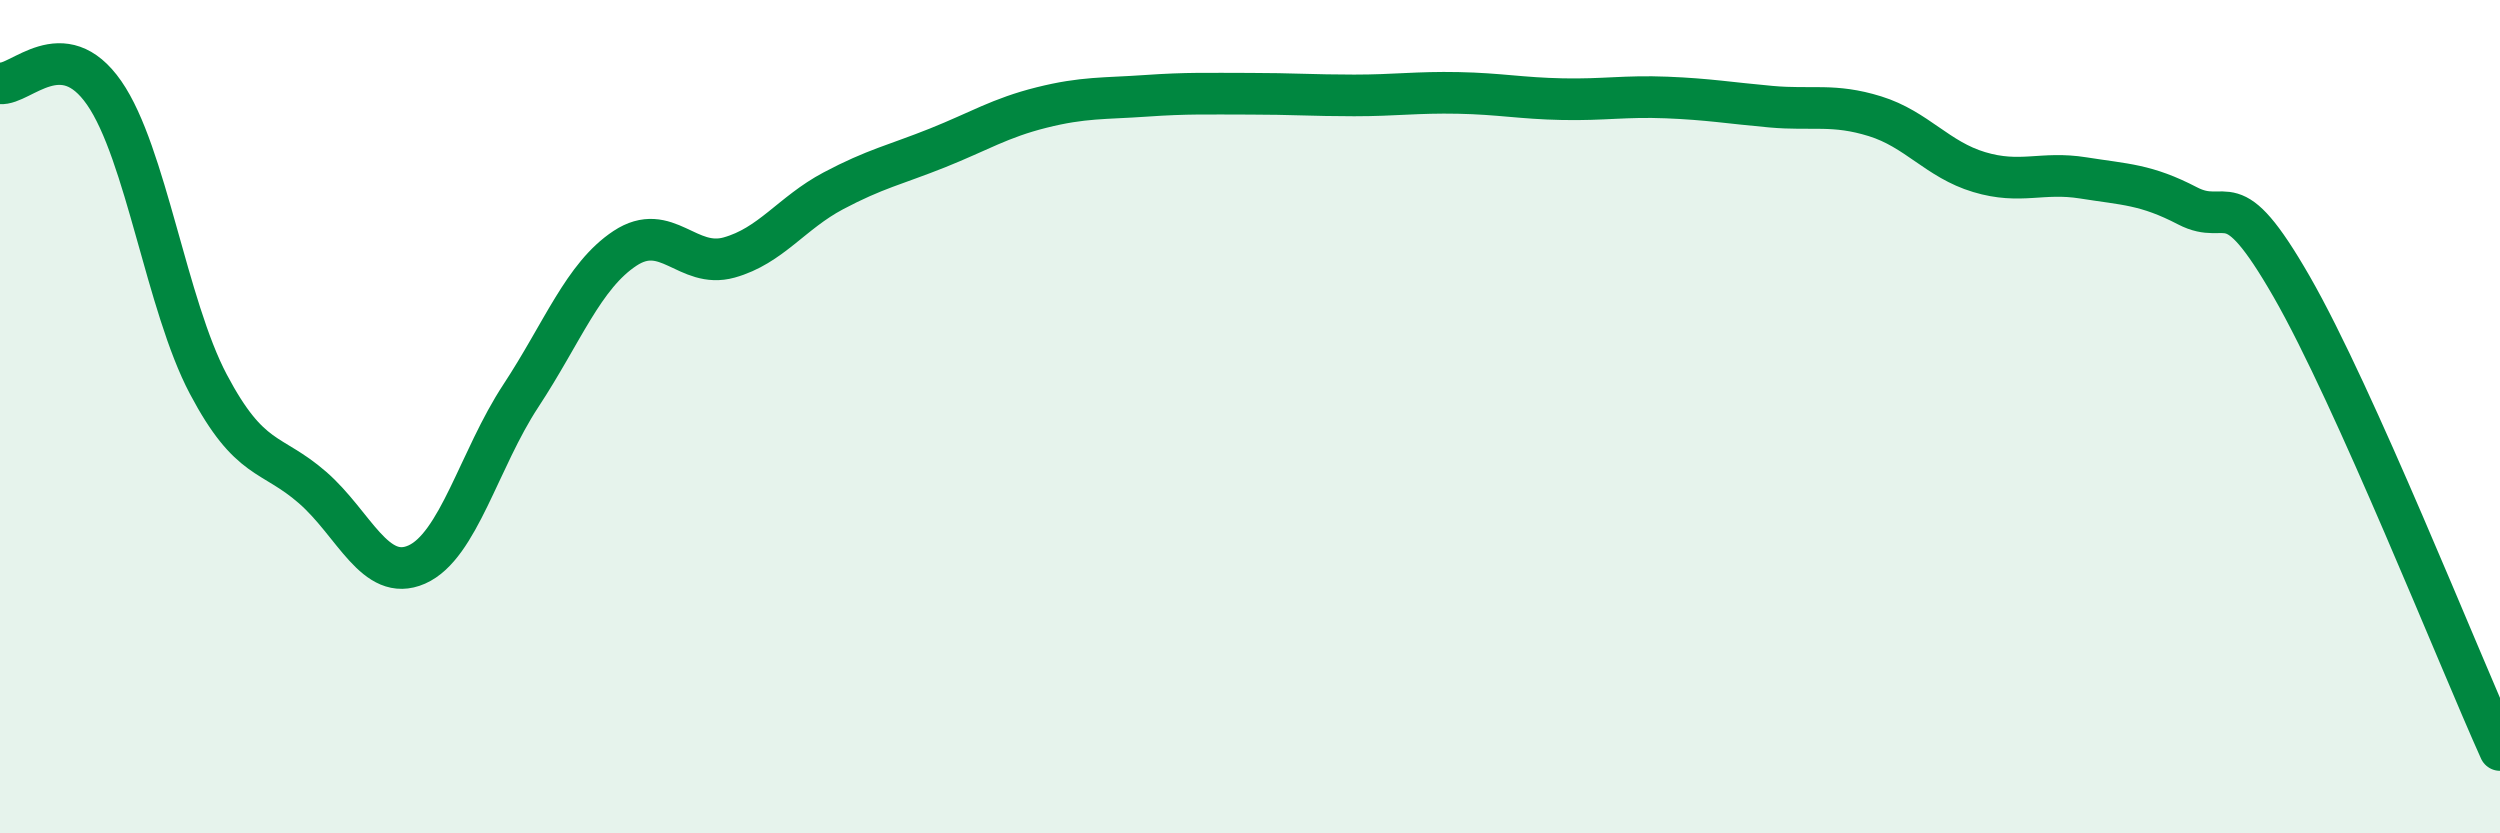 
    <svg width="60" height="20" viewBox="0 0 60 20" xmlns="http://www.w3.org/2000/svg">
      <path
        d="M 0,2 C 0.5,2.05 1.5,0.79 2.5,2.23 C 3.5,3.67 4,7.33 5,9.22 C 6,11.11 6.5,10.83 7.5,11.7 C 8.5,12.57 9,13.99 10,13.55 C 11,13.11 11.5,11.02 12.5,9.5 C 13.5,7.98 14,6.62 15,5.96 C 16,5.3 16.5,6.46 17.5,6.18 C 18.5,5.9 19,5.11 20,4.58 C 21,4.05 21.5,3.95 22.5,3.55 C 23.5,3.15 24,2.83 25,2.58 C 26,2.33 26.5,2.37 27.5,2.3 C 28.5,2.23 29,2.25 30,2.25 C 31,2.25 31.5,2.29 32.5,2.29 C 33.5,2.29 34,2.21 35,2.23 C 36,2.25 36.5,2.36 37.5,2.38 C 38.5,2.4 39,2.3 40,2.34 C 41,2.38 41.5,2.47 42.5,2.56 C 43.5,2.65 44,2.48 45,2.79 C 46,3.1 46.5,3.83 47.5,4.13 C 48.5,4.43 49,4.11 50,4.27 C 51,4.43 51.5,4.42 52.5,4.94 C 53.5,5.46 53.5,4.27 55,6.88 C 56.5,9.49 59,15.78 60,18L60 20L0 20Z"
        fill="#008740"
        opacity="0.1"
        stroke-linecap="round"
        stroke-linejoin="round"
      />
      <path
        d="M 0,2 C 0.5,2.05 1.5,0.79 2.5,2.23 C 3.5,3.67 4,7.33 5,9.22 C 6,11.11 6.5,10.83 7.5,11.7 C 8.5,12.57 9,13.99 10,13.55 C 11,13.11 11.5,11.02 12.5,9.5 C 13.5,7.98 14,6.62 15,5.96 C 16,5.3 16.5,6.46 17.5,6.18 C 18.5,5.9 19,5.11 20,4.58 C 21,4.05 21.5,3.95 22.5,3.55 C 23.5,3.15 24,2.83 25,2.58 C 26,2.33 26.5,2.37 27.5,2.3 C 28.5,2.23 29,2.25 30,2.25 C 31,2.25 31.5,2.29 32.5,2.29 C 33.5,2.29 34,2.21 35,2.23 C 36,2.25 36.5,2.36 37.5,2.38 C 38.5,2.4 39,2.3 40,2.34 C 41,2.38 41.5,2.47 42.5,2.56 C 43.5,2.65 44,2.48 45,2.79 C 46,3.1 46.5,3.83 47.5,4.13 C 48.5,4.43 49,4.11 50,4.27 C 51,4.43 51.5,4.42 52.5,4.94 C 53.5,5.46 53.5,4.27 55,6.88 C 56.5,9.49 59,15.78 60,18"
        stroke="#008740"
        stroke-width="1"
        fill="none"
        stroke-linecap="round"
        stroke-linejoin="round"
      />
    </svg>
  